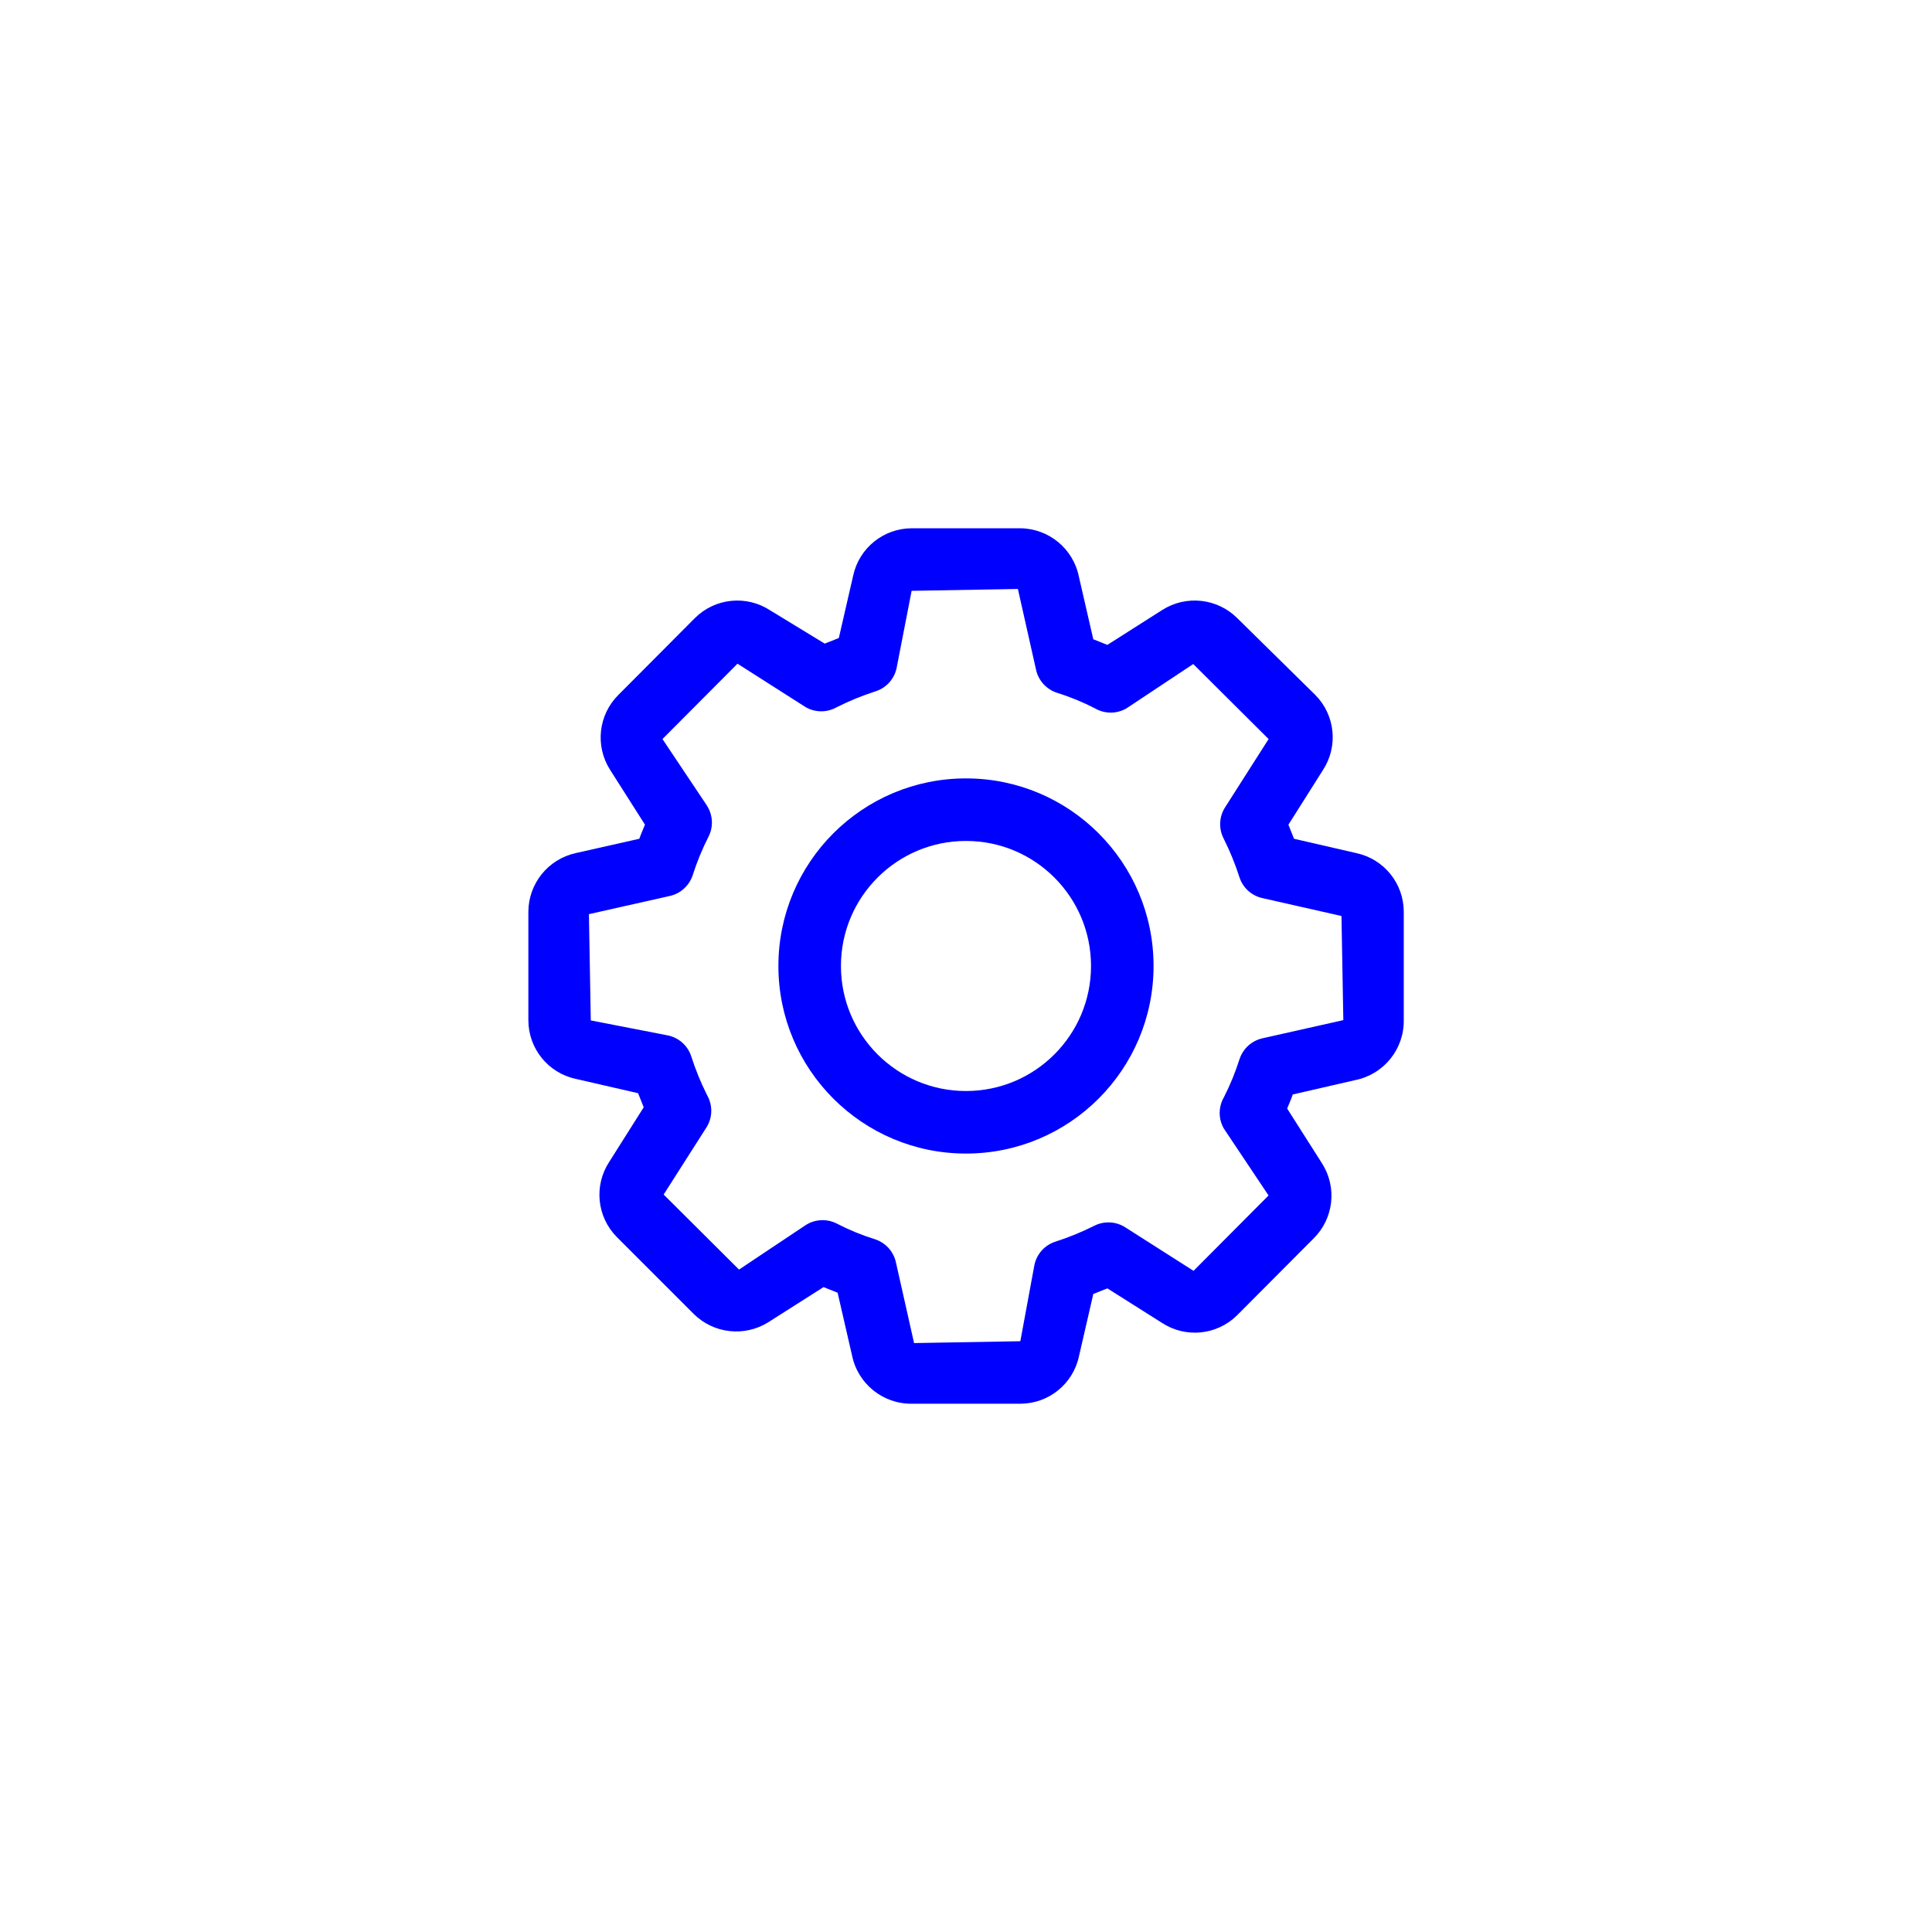 <?xml version="1.0" encoding="UTF-8"?>
<svg id="Camada_1" data-name="Camada 1" xmlns="http://www.w3.org/2000/svg" viewBox="0 0 458.13 458.13">
  <g id="Layer_2" data-name="Layer 2">
    <path d="m136.48,202.3c-6.53,1.46-11.18,7.24-11.19,13.94v25.72c.02,6.67,4.67,12.44,11.19,13.86l14.83,3.41,1.33,3.34-8.15,12.9c-3.71,5.63-2.97,13.08,1.78,17.87l18.24,18.24c4.74,4.69,12.08,5.49,17.72,1.93l13.05-8.3,3.34,1.33,3.41,14.83c1.36,6.76,7.34,11.59,14.23,11.49h25.72c6.67-.02,12.44-4.67,13.86-11.19l3.41-14.83,3.34-1.33,12.9,8.15c5.63,3.71,13.08,2.97,17.87-1.78l18.16-18.24c4.74-4.7,5.57-12.07,2-17.72l-8.3-13.05c.44-1.11.96-2.22,1.33-3.34l14.83-3.41c6.76-1.36,11.59-7.34,11.49-14.23v-25.72c-.02-6.67-4.67-12.44-11.19-13.86l-14.83-3.41-1.33-3.34,8.15-12.9c3.71-5.63,2.97-13.08-1.78-17.87l-18.53-18.24c-4.74-4.69-12.08-5.49-17.72-1.93l-13.05,8.3-3.34-1.33-3.41-14.83c-1.34-6.65-7.15-11.45-13.94-11.49h-25.72c-6.67.02-12.44,4.67-13.86,11.19l-3.41,14.83-3.34,1.33-12.9-7.86c-5.63-3.71-13.08-2.97-17.87,1.78l-18.16,18.24c-4.74,4.7-5.57,12.07-2,17.72l8.3,13.05c-.44,1.11-.96,2.22-1.33,3.34l-15.12,3.41Zm31.21-11.19l-10.6-15.86,17.79-17.87,16.16,10.3c2.29,1.32,5.12,1.32,7.41,0,2.99-1.5,6.08-2.76,9.27-3.78,2.49-.83,4.35-2.92,4.89-5.49l3.56-18.31,25.2-.44,4.3,19.13c.56,2.58,2.45,4.67,4.97,5.49,3.12.97,6.14,2.21,9.04,3.71,2.29,1.32,5.12,1.32,7.41,0l15.86-10.53,17.87,17.79-10.3,16.16c-1.44,2.23-1.58,5.05-.37,7.41,1.5,2.99,2.76,6.08,3.78,9.27.83,2.49,2.92,4.35,5.49,4.89l18.68,4.23.44,24.69-19.13,4.3c-2.58.56-4.67,2.45-5.49,4.97-.99,3.11-2.23,6.13-3.71,9.04-1.32,2.29-1.32,5.12,0,7.41l10.6,15.86-17.79,17.87-16.16-10.3c-2.23-1.44-5.05-1.58-7.41-.37-2.99,1.5-6.08,2.76-9.27,3.78-2.49.83-4.35,2.92-4.89,5.49l-3.34,18.09-25.2.44-4.3-19.13c-.56-2.58-2.45-4.67-4.97-5.49-3.12-.97-6.14-2.21-9.04-3.71-2.36-1.21-5.19-1.07-7.41.37l-15.79,10.53-17.87-17.79,10.3-16.16c1.32-2.29,1.32-5.12,0-7.41-1.5-2.99-2.76-6.08-3.78-9.27-.83-2.49-2.92-4.35-5.49-4.89l-18.31-3.56-.44-25.2,19.13-4.3c2.58-.56,4.67-2.45,5.49-4.97.99-3.11,2.23-6.13,3.71-9.04,1.21-2.33,1.09-5.12-.3-7.34Z" style="stroke-width: 0px; fill: blue"/>
    <path d="m229.06,273.54c24.56,0,44.48-19.91,44.48-44.48s-19.91-44.48-44.48-44.48-44.48,19.91-44.48,44.48,19.91,44.48,44.48,44.48Zm0-74.13c16.38,0,29.65,13.28,29.65,29.65s-13.28,29.65-29.65,29.65-29.65-13.28-29.65-29.65,13.28-29.65,29.65-29.65Z" style="stroke-width: 0px; fill: blue"/>
  </g>
</svg>